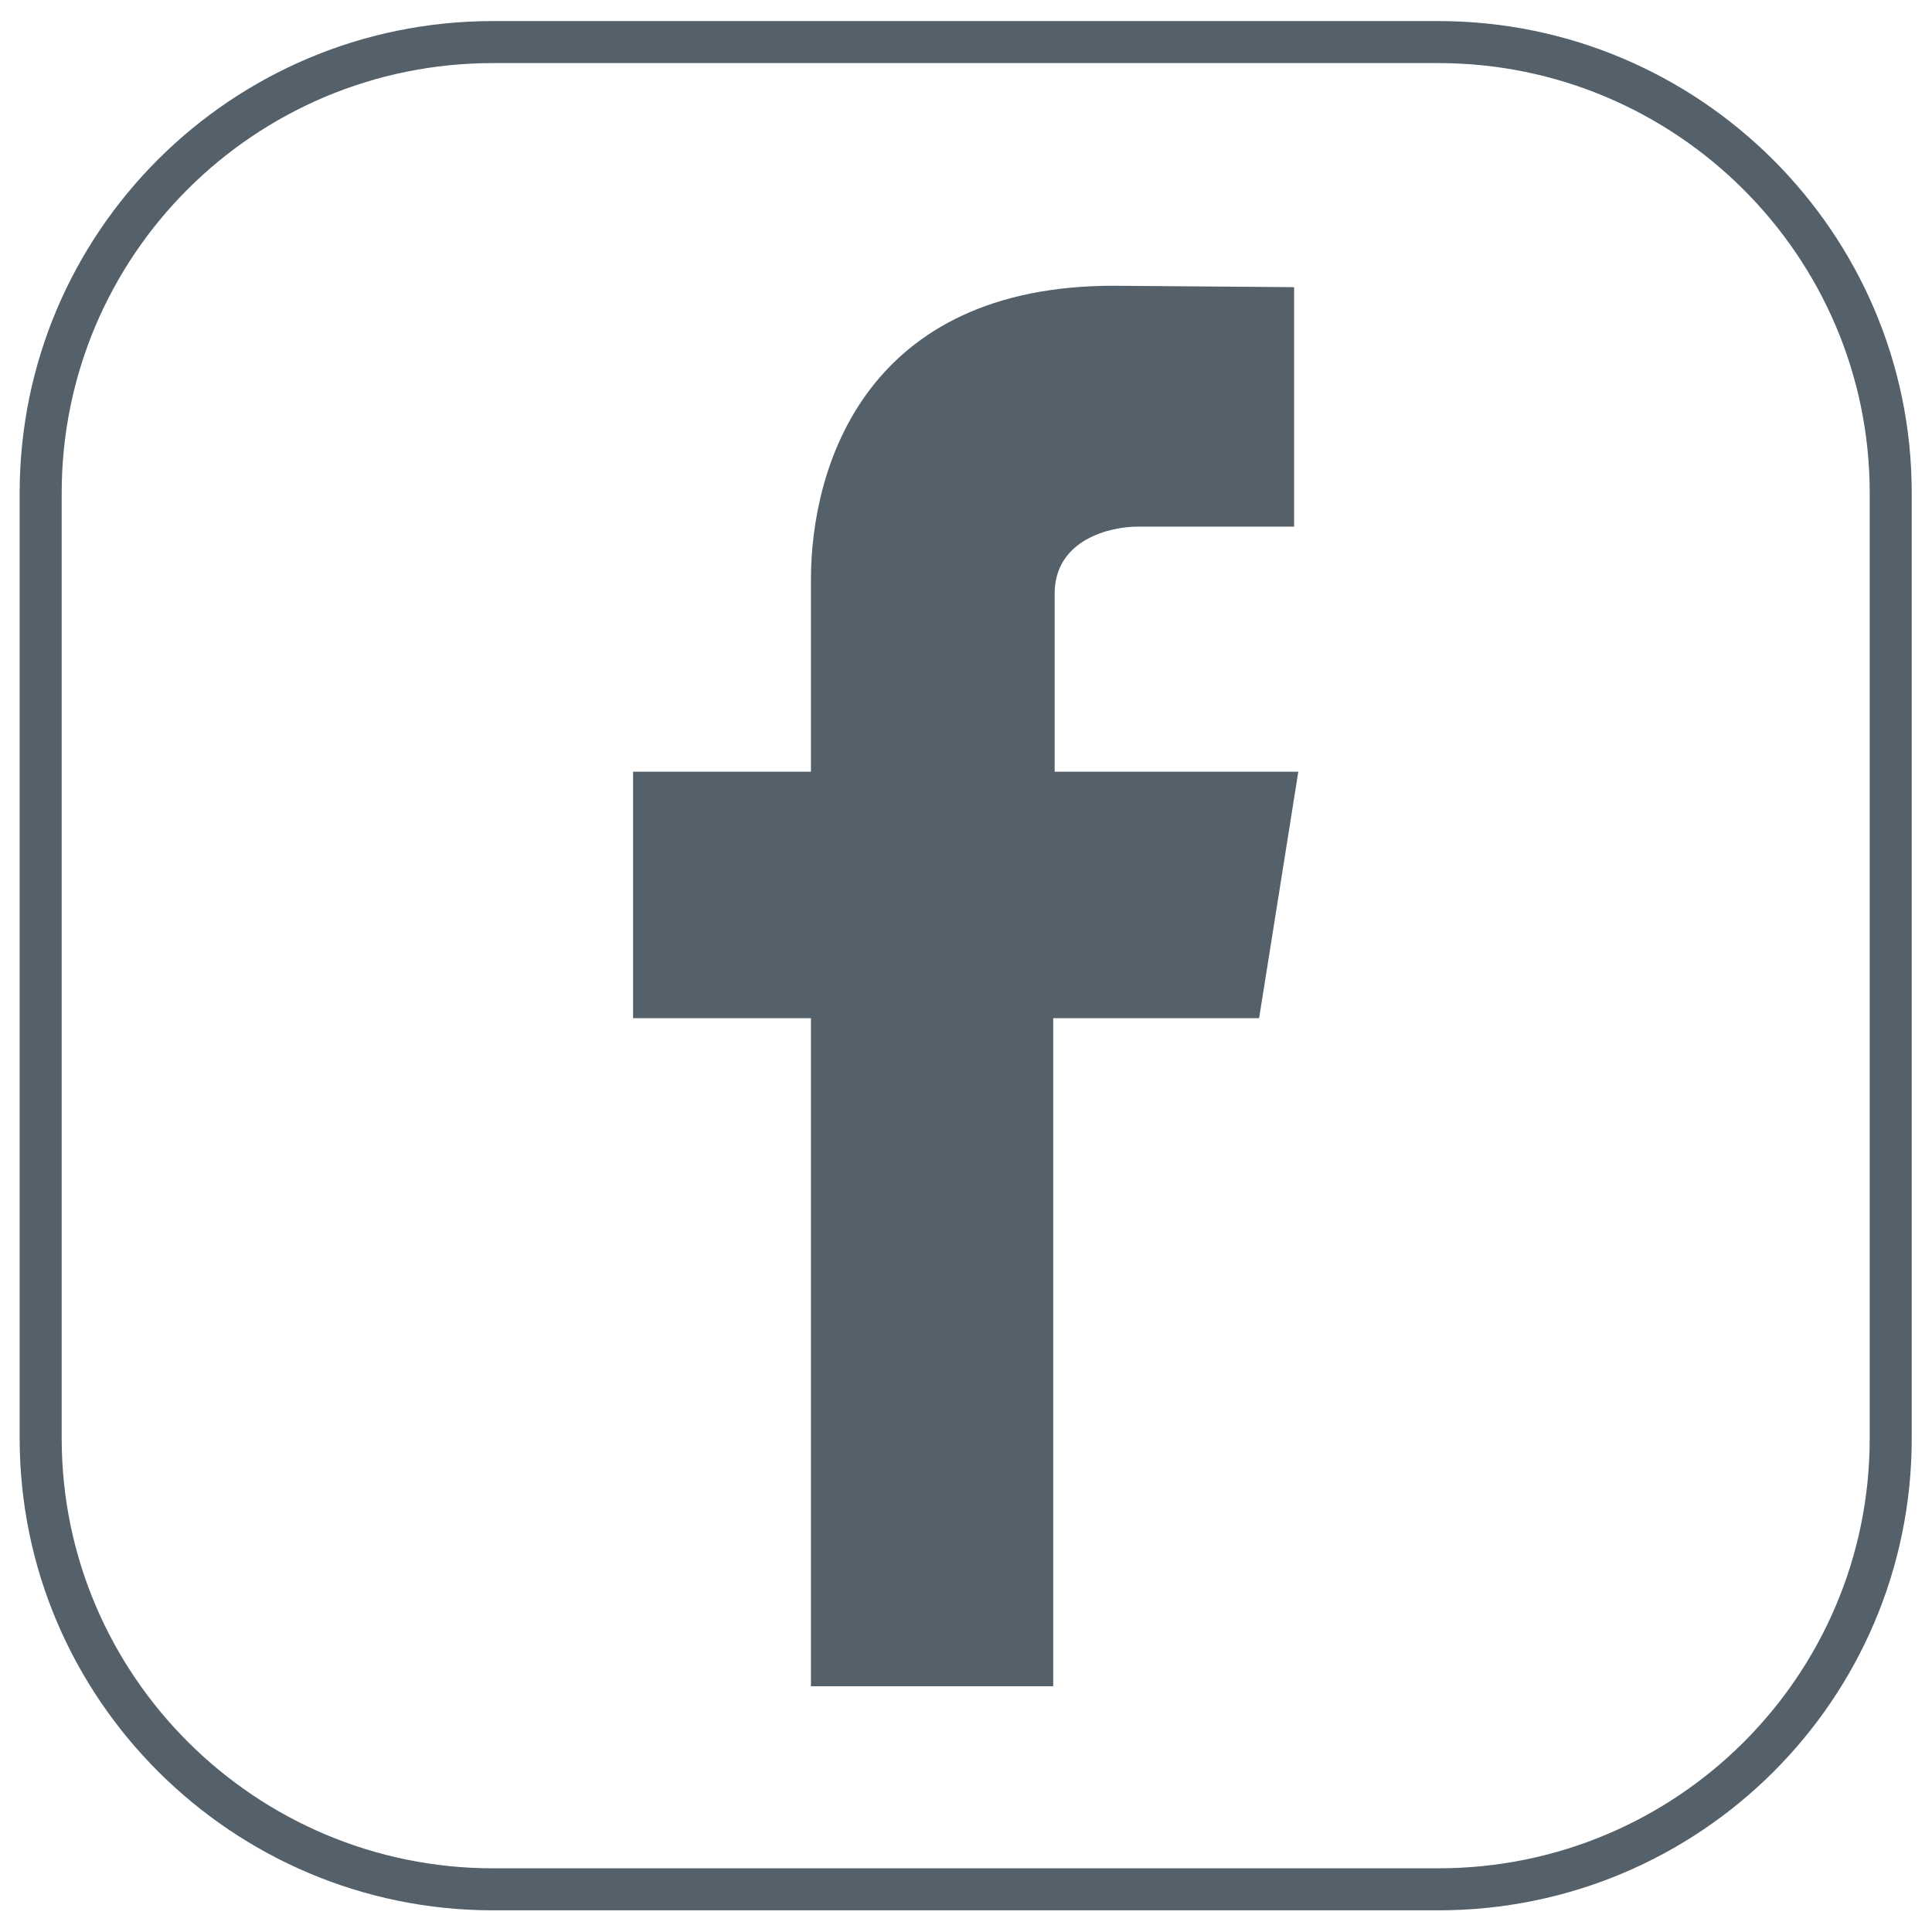 <?xml version="1.0" encoding="UTF-8" standalone="no"?><!DOCTYPE svg PUBLIC "-//W3C//DTD SVG 1.1//EN" "http://www.w3.org/Graphics/SVG/1.1/DTD/svg11.dtd"><svg width="100%" height="100%" viewBox="0 0 2134 2134" version="1.1" xmlns="http://www.w3.org/2000/svg" xmlns:xlink="http://www.w3.org/1999/xlink" xml:space="preserve" xmlns:serif="http://www.serif.com/" style="fill-rule:evenodd;clip-rule:evenodd;stroke-linejoin:round;stroke-miterlimit:2;"><g id="Facebook"><g><path d="M2111.61,1588.75c-0,287.727 -233.584,521.311 -522.858,521.311l-1044.17,-0c-287.726,-0 -522.857,-233.584 -522.857,-521.311l-0,-1044.17c-0,-287.726 233.584,-521.311 522.857,-521.311l1044.17,0c287.727,0 522.858,233.585 522.858,521.311l-0,1044.17Zm-46.408,0c0,262.151 -212.89,474.903 -476.45,474.903l-1044.17,0c-262.151,0 -476.45,-212.752 -476.45,-474.903l0,-1044.17c0,-262.151 212.89,-474.903 476.45,-474.903l1044.17,-0c262.151,-0 476.45,212.752 476.45,474.903l0,1044.17Z" style="fill:#54606a;"/><path d="M1434.06,852.419l-269.163,-0l-0,-196.458c-0,-60.33 61.876,-74.252 91.268,-74.252l173.254,-0l0,-264.523l-199.552,-1.547c-272.257,0 -334.133,198.006 -334.133,324.853l-0,211.927l-196.459,-0l0,272.257l196.459,-0l-0,737.878l267.616,0l-0,-737.878l227.396,-0l43.314,-272.257Z" style="fill:#54606a;"/></g></g></svg>